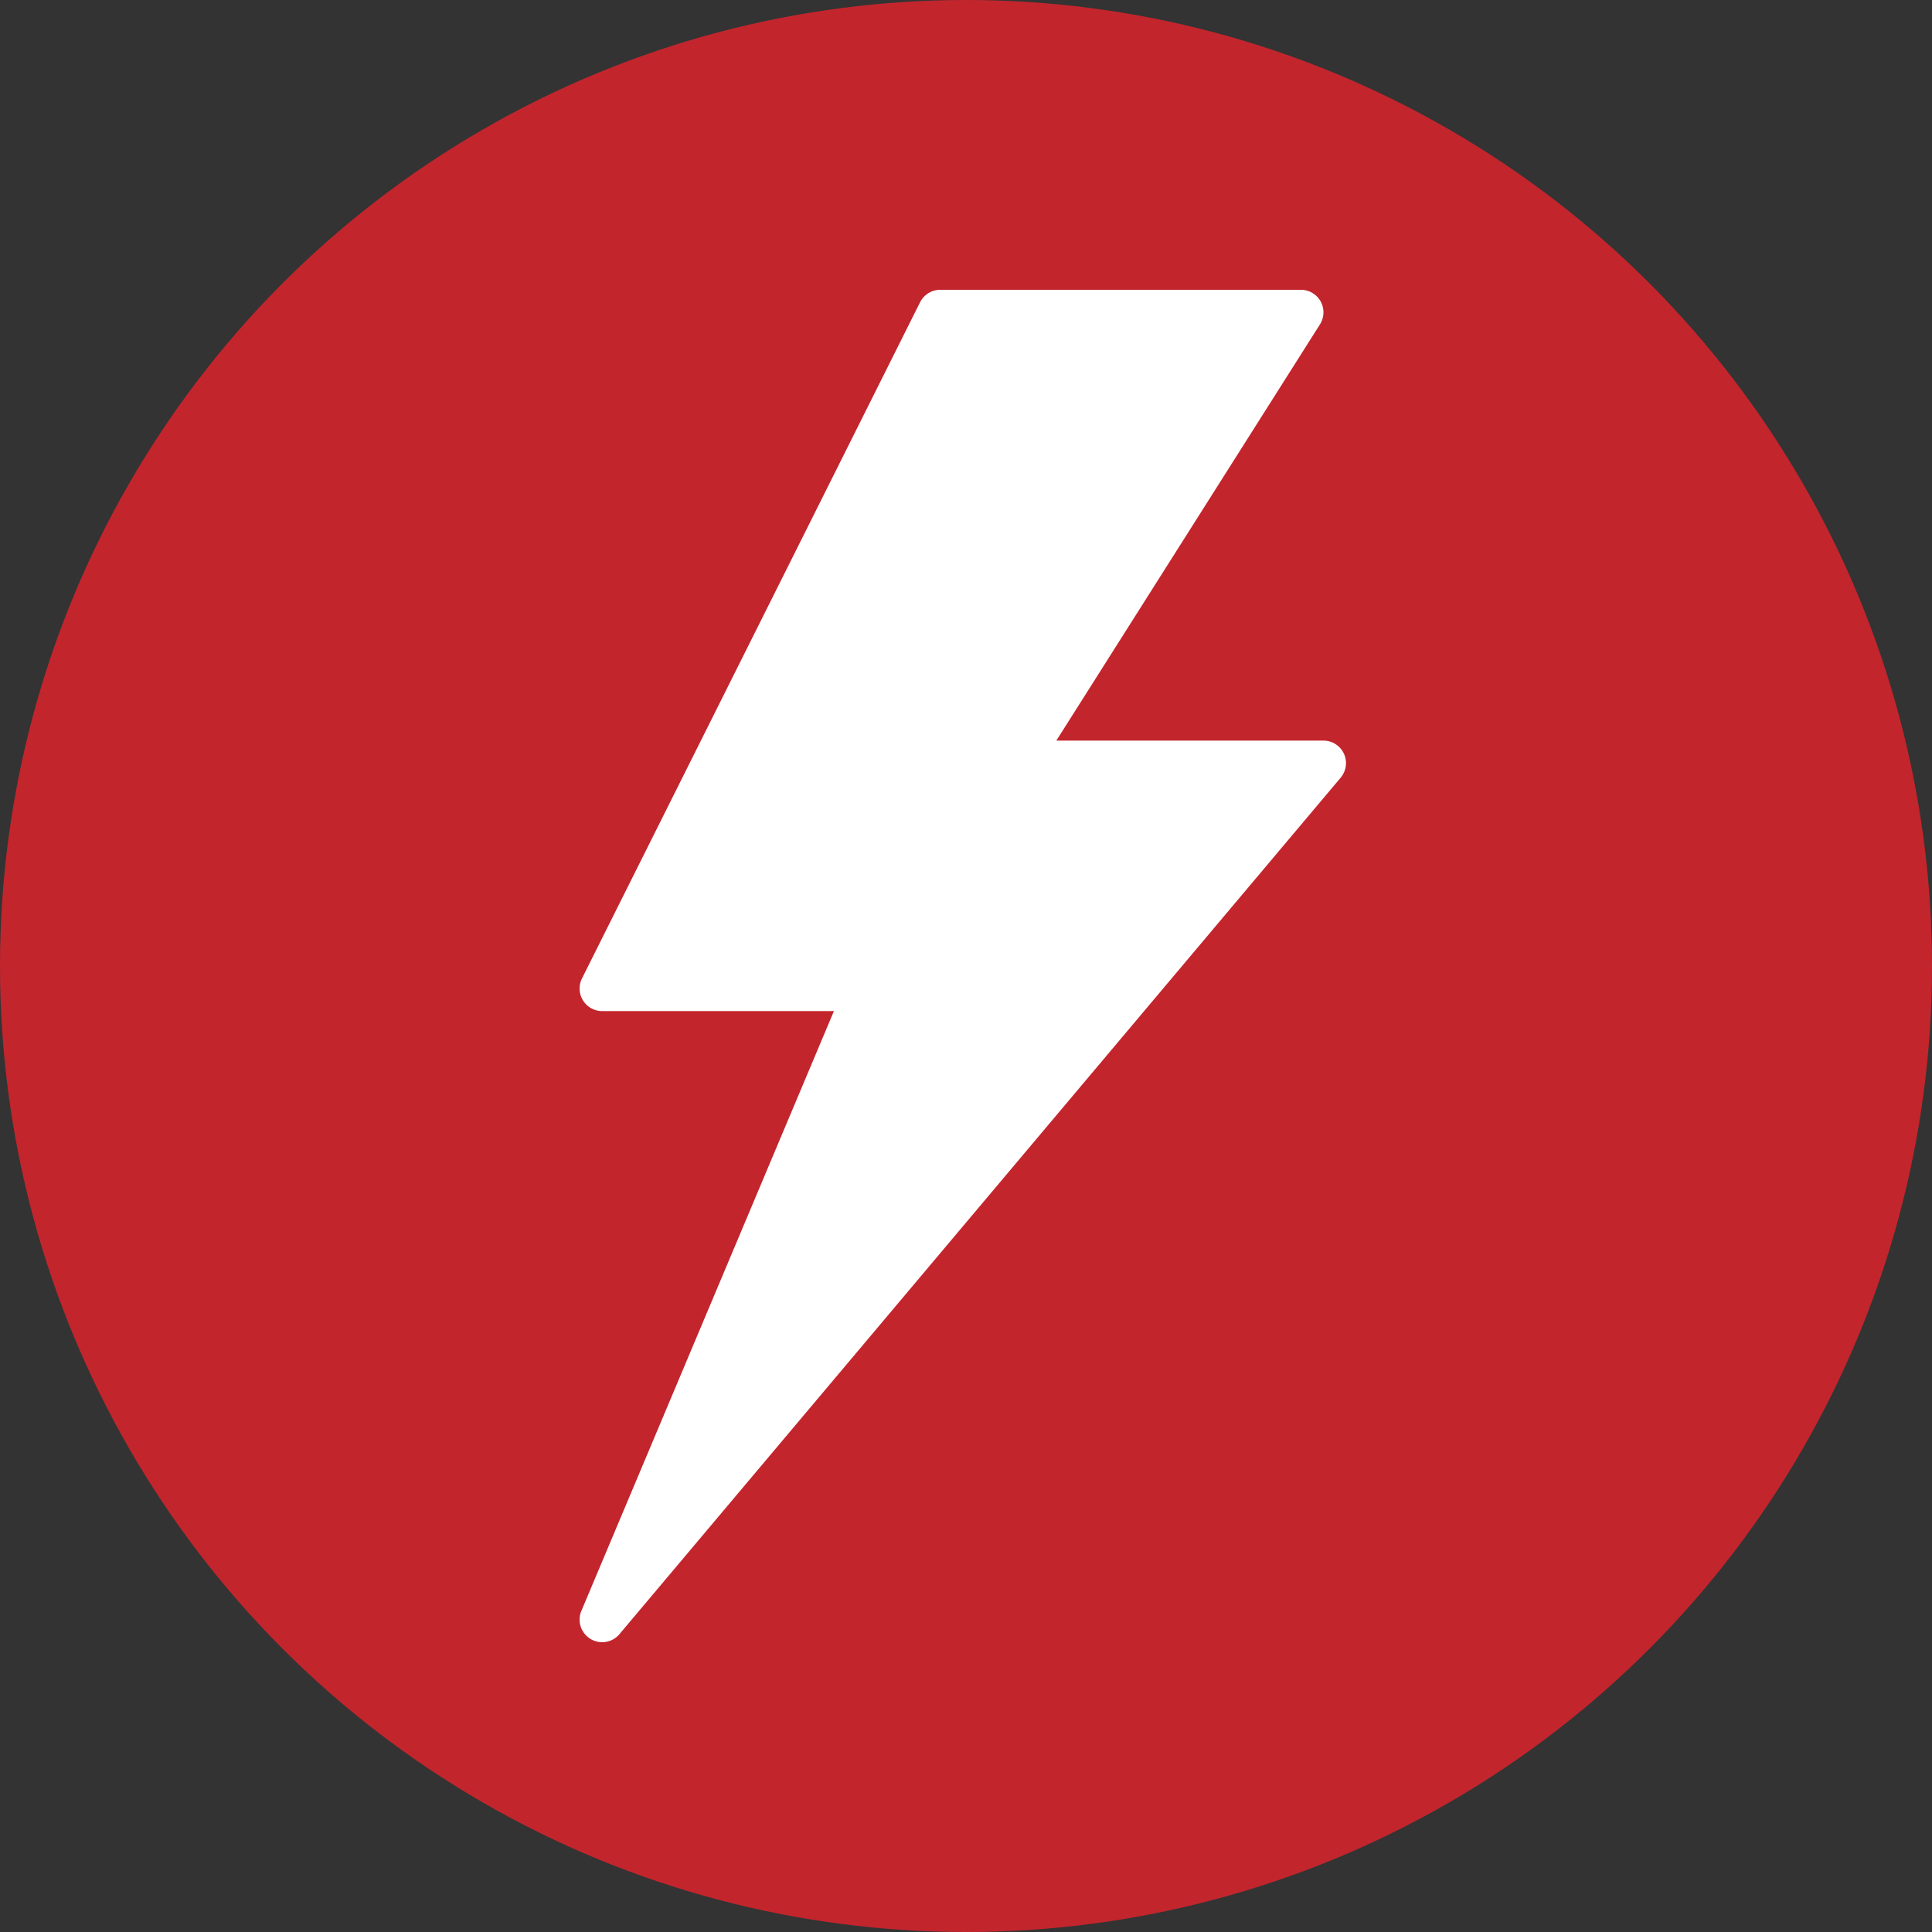 <svg xmlns="http://www.w3.org/2000/svg" width="80" height="80" viewBox="0 0 80 80">
    <rect x="0" y="0" width="80" height="80" fill="#333333" stroke="none"/>
    <g fill="none" fill-rule="evenodd">
        <circle cx="40" cy="40" r="40" fill="#C3252D"/>
        <path fill="#FFF" fill-rule="nonzero" d="M24.933 68a.935.935 0 0 1-.86-1.295l10.458-24.838h-9.597a.935.935 0 0 1-.836-1.35l14-28a.934.934 0 0 1 .836-.517h14.933a.933.933 0 0 1 .789 1.433L43.74 30.667H54.8a.933.933 0 0 1 .714 1.535L25.648 67.669a.935.935 0 0 1-.715.331"/>
    </g>
</svg>
